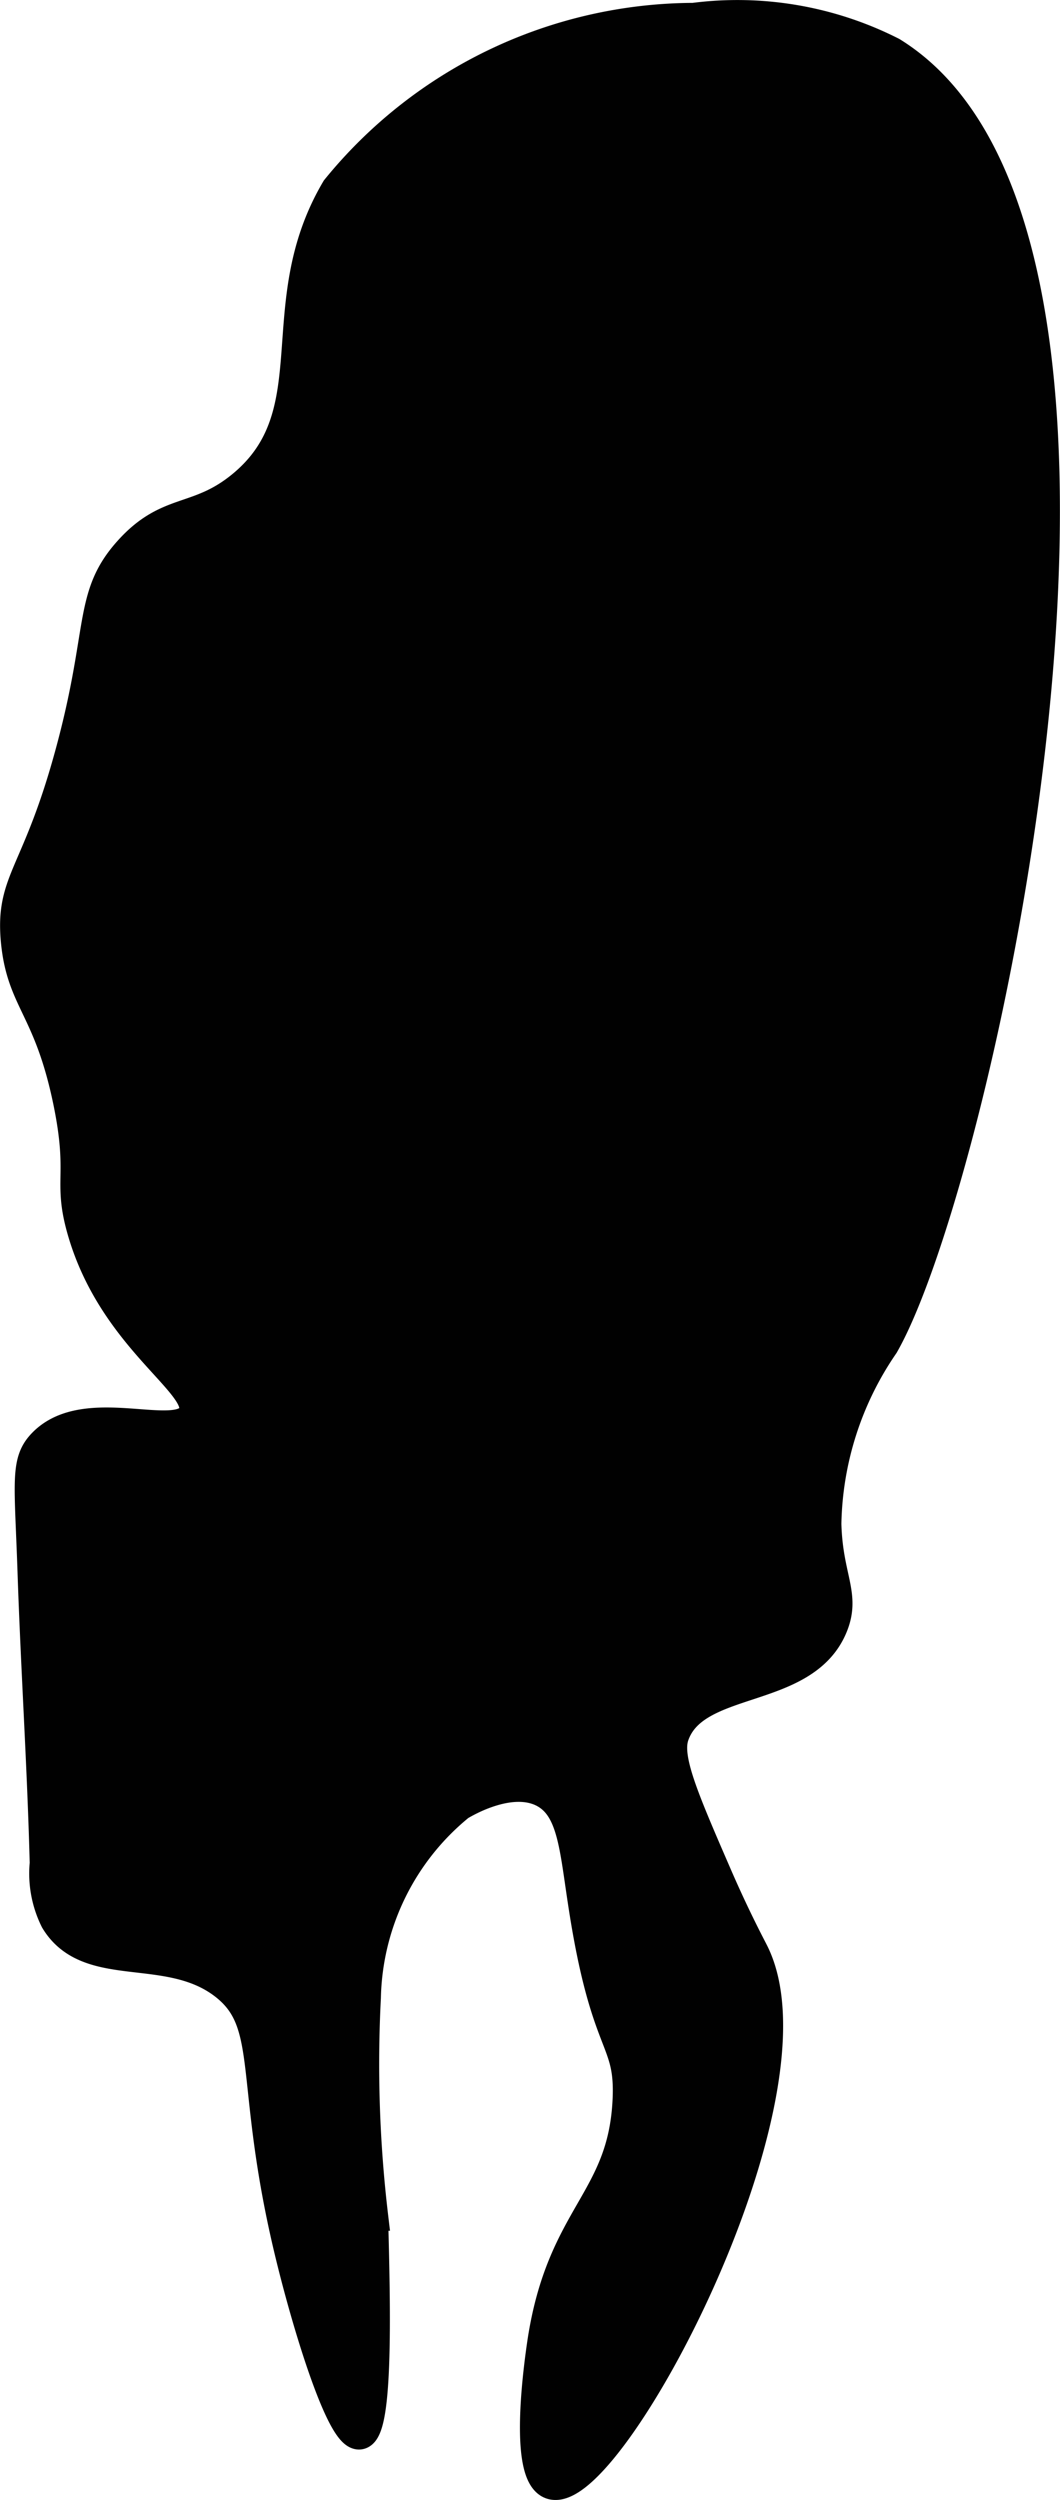 <?xml version="1.0" encoding="UTF-8"?>
<svg xmlns="http://www.w3.org/2000/svg"
     version="1.1"
     width="1.827mm"
     height="4.306mm"
     viewBox="0 0 5.179 12.207">
   <defs>
      <style type="text/css"><![CDATA[
      .a {
        fill: #010101;
        stroke: #010101;
        stroke-miterlimit: 10;
        stroke-width: 0.15px;
      }
    ]]></style>
   </defs>
   <path class="a"
         d="M1.644.924c-.338.571-.026,1.096-.465,1.452-.216.175-.357.101-.549.315-.197.219-.123.38-.281.969-.165.616-.298.633-.27.934.028.295.16.325.255.783.076.369-.002.384.069.631.156.543.614.757.54.901C.869,7.052.421,6.833.211,7.048c-.088.09-.065.185-.05.643.016.469.047.938.059,1.407A.51.51,0,0,0,.271,9.375c.162.269.552.1.828.316.243.19.118.459.312,1.281.09.38.259.926.346.913.092-.014.075-.648.064-1.068a6.31,6.31,0,0,1-.035-1.064,1.243,1.243,0,0,1,.459-.938c.032-.019.255-.15.416-.062.136.075.147.263.188.531.111.736.233.656.219.969-.023.496-.323.56-.417,1.186-.01.069-.096.64.042.689.276.099,1.343-1.903.986-2.599-.012-.024-.091-.172-.182-.383-.162-.373-.242-.56-.206-.67.1-.298.637-.197.776-.535.064-.155-.024-.236-.031-.5a1.592,1.592,0,0,1,.281-.875c.468-.818,1.486-5.414.041-6.31A1.667,1.667,0,0,0,3.389.089,2.259,2.259,0,0,0,1.644.924Z"/>
</svg>
